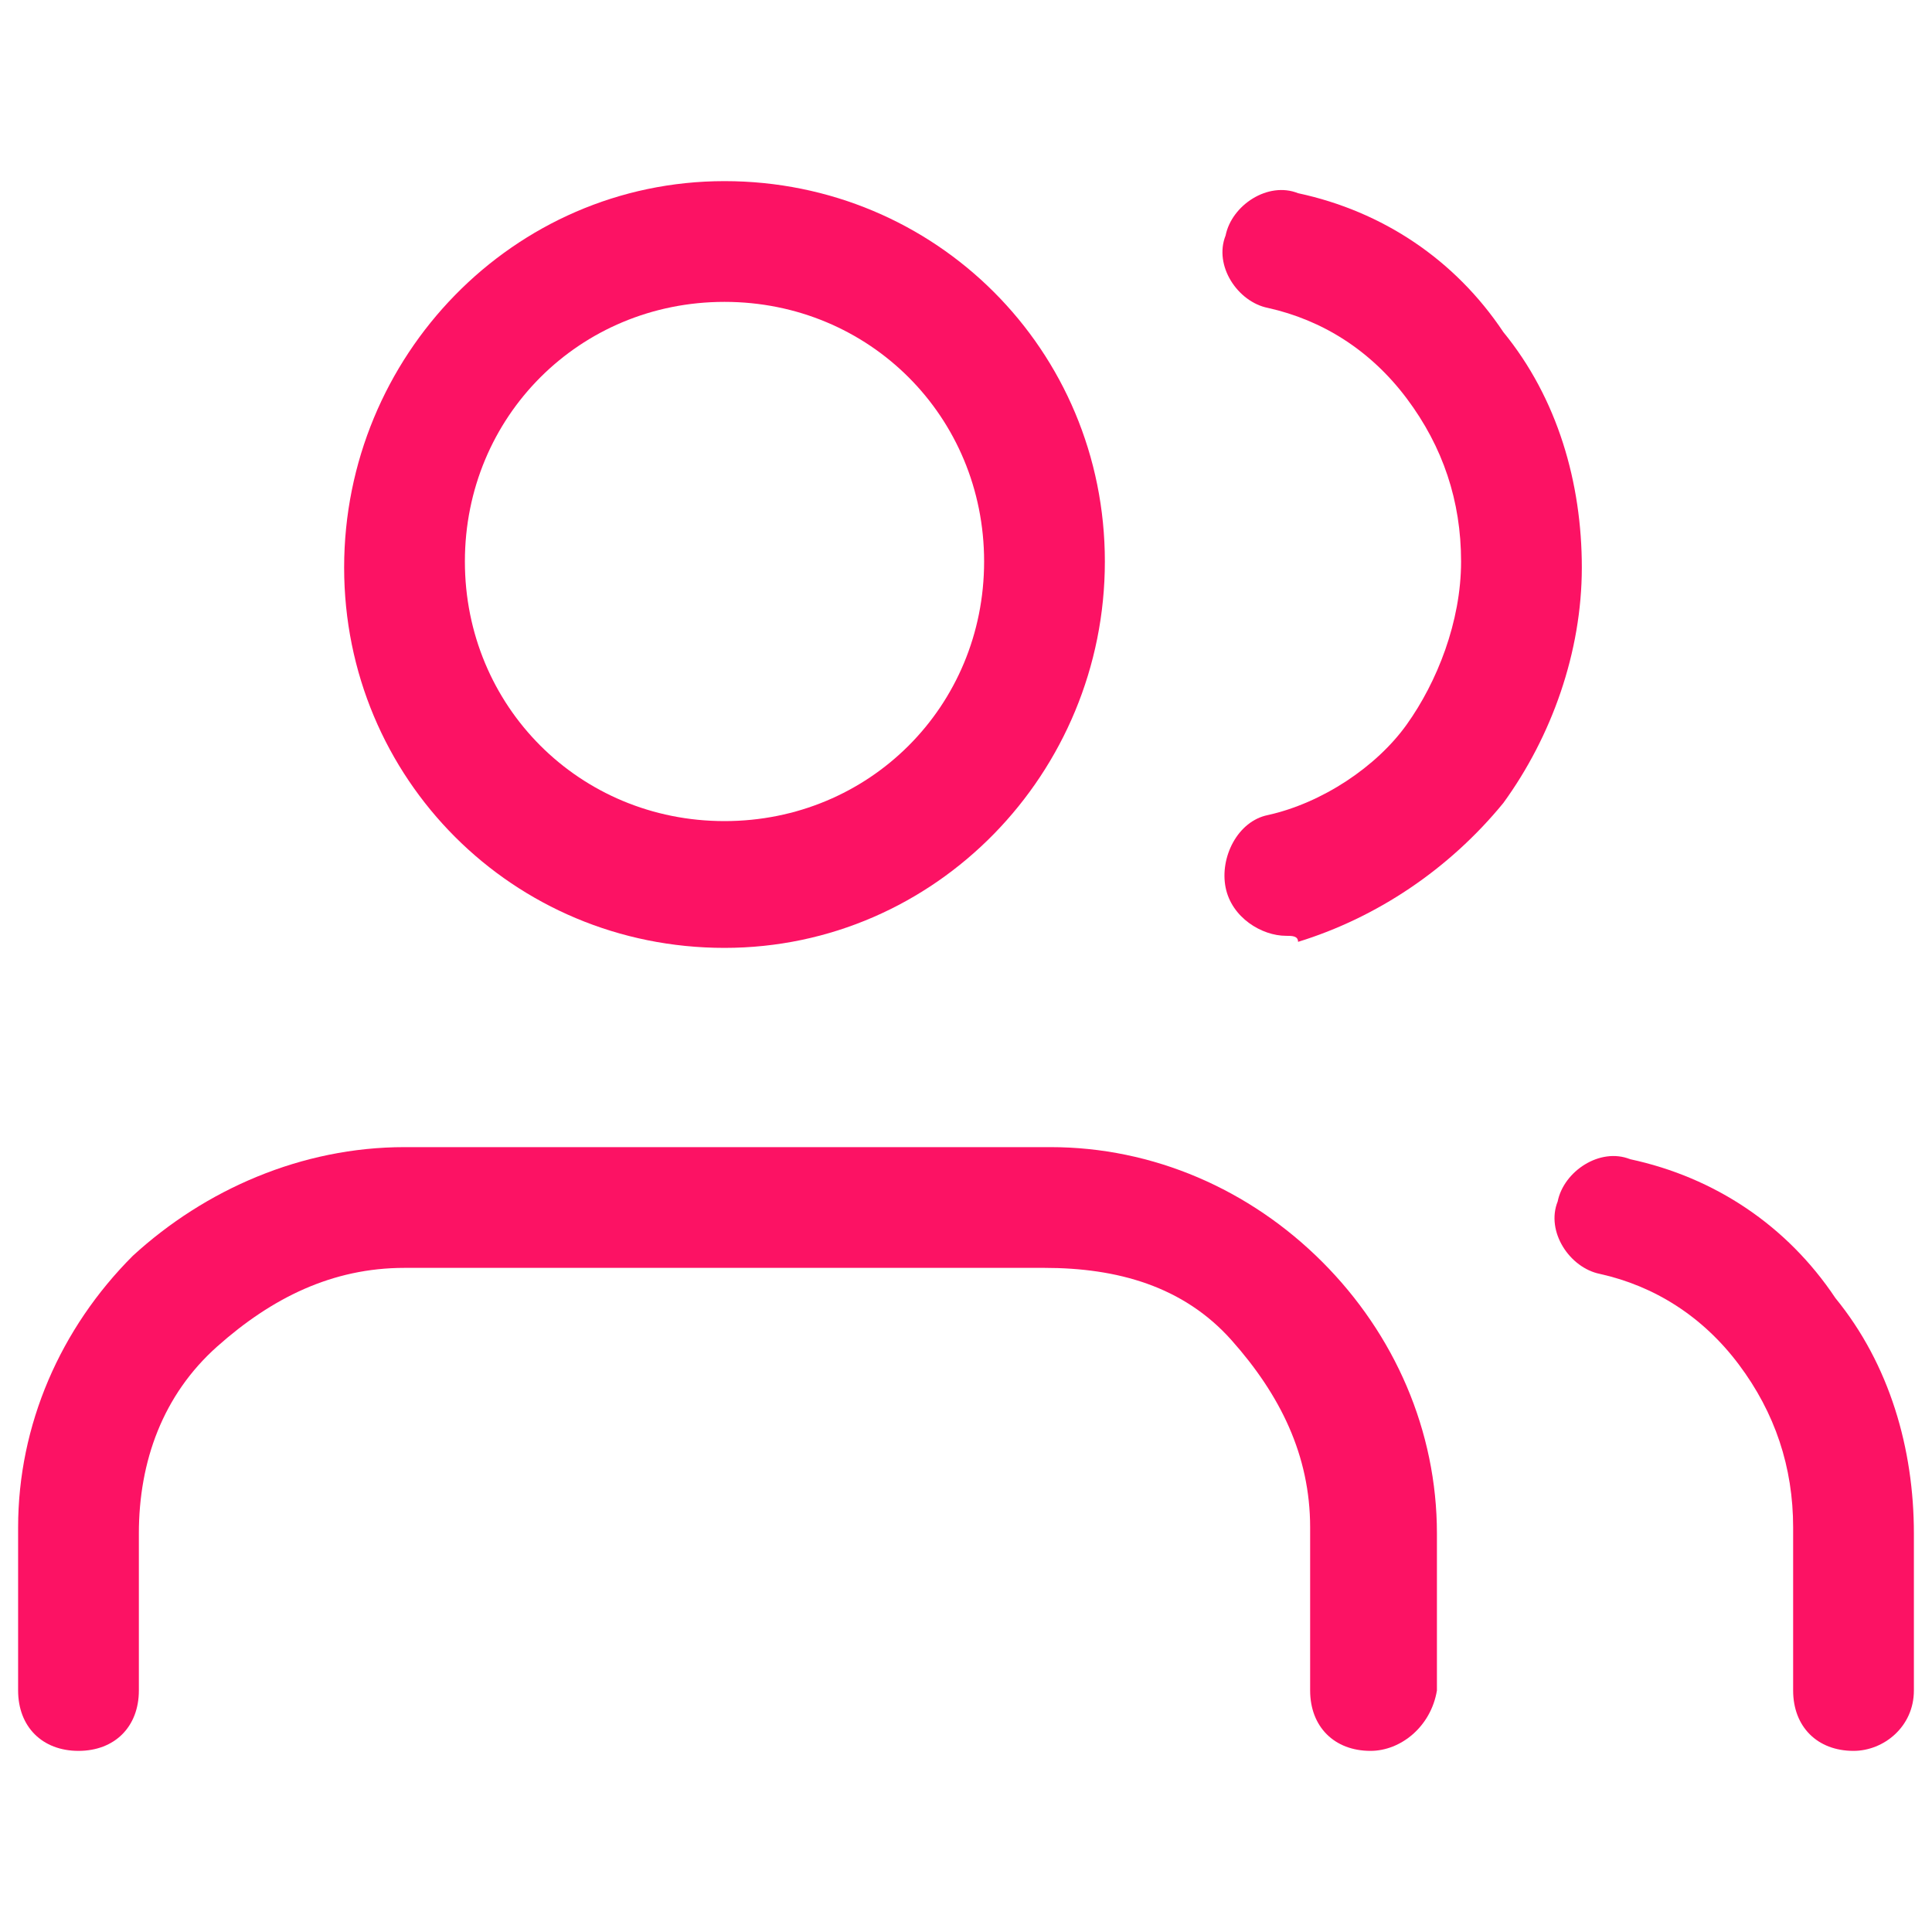 <svg width="32" height="32" viewBox="0 0 32 32" fill="none" xmlns="http://www.w3.org/2000/svg">
<path d="M22.7 29C22.1 29 21.7 28.6 21.7 28V25.3C21.7 24.1 21.2 23.1 20.4 22.2C19.6 21.3 18.5 21 17.3 21H6.7C5.5 21 4.5 21.5 3.6 22.3C2.7 23.1 2.3 24.2 2.3 25.4V28C2.3 28.6 1.9 29 1.3 29C0.7 29 0.3 28.6 0.3 28V25.3C0.3 23.6 1 22 2.2 20.8C3.4 19.7 5 19 6.7 19H17.4C19.1 19 20.7 19.7 21.9 20.9C23.1 22.1 23.8 23.7 23.8 25.4V28C23.7 28.6 23.2 29 22.7 29Z" fill="#FC1264"/>
<path d="M12 15.7C8.5 15.7 5.7 12.9 5.7 9.4C5.7 5.9 8.5 3 12 3C15.5 3 18.3 5.8 18.3 9.3C18.3 12.8 15.5 15.7 12 15.7ZM12 5C9.6 5 7.7 6.9 7.7 9.3C7.7 11.7 9.6 13.6 12 13.6C14.4 13.6 16.3 11.7 16.3 9.3C16.3 6.9 14.4 5 12 5Z" fill="#FC1264"/>
<path d="M30.7 29C30.1 29 29.7 28.6 29.7 28V25.3C29.7 24.3 29.4 23.4 28.8 22.6C28.2 21.8 27.4 21.3 26.5 21.1C26 21 25.6 20.4 25.8 19.9C25.9 19.4 26.5 19 27 19.2C28.4 19.5 29.6 20.3 30.4 21.5C31.3 22.6 31.7 24 31.7 25.4V28C31.7 28.6 31.2 29 30.7 29Z" fill="#FC1264"/>
<path d="M21.3 15.5C20.9 15.5 20.4 15.2 20.3 14.7C20.2 14.2 20.5 13.6 21 13.5C21.9 13.3 22.8 12.7 23.3 12C23.8 11.3 24.2 10.3 24.2 9.3C24.2 8.3 23.9 7.4 23.3 6.6C22.7 5.8 21.9 5.3 21 5.1C20.5 5 20.1 4.4 20.3 3.9C20.4 3.4 21 3 21.5 3.2C22.9 3.5 24.1 4.3 24.9 5.5C25.8 6.6 26.2 8 26.2 9.4C26.2 10.8 25.7 12.2 24.9 13.3C24 14.4 22.8 15.2 21.5 15.6C21.5 15.5 21.4 15.5 21.3 15.5Z" fill="#FC1264"/>
</svg>
